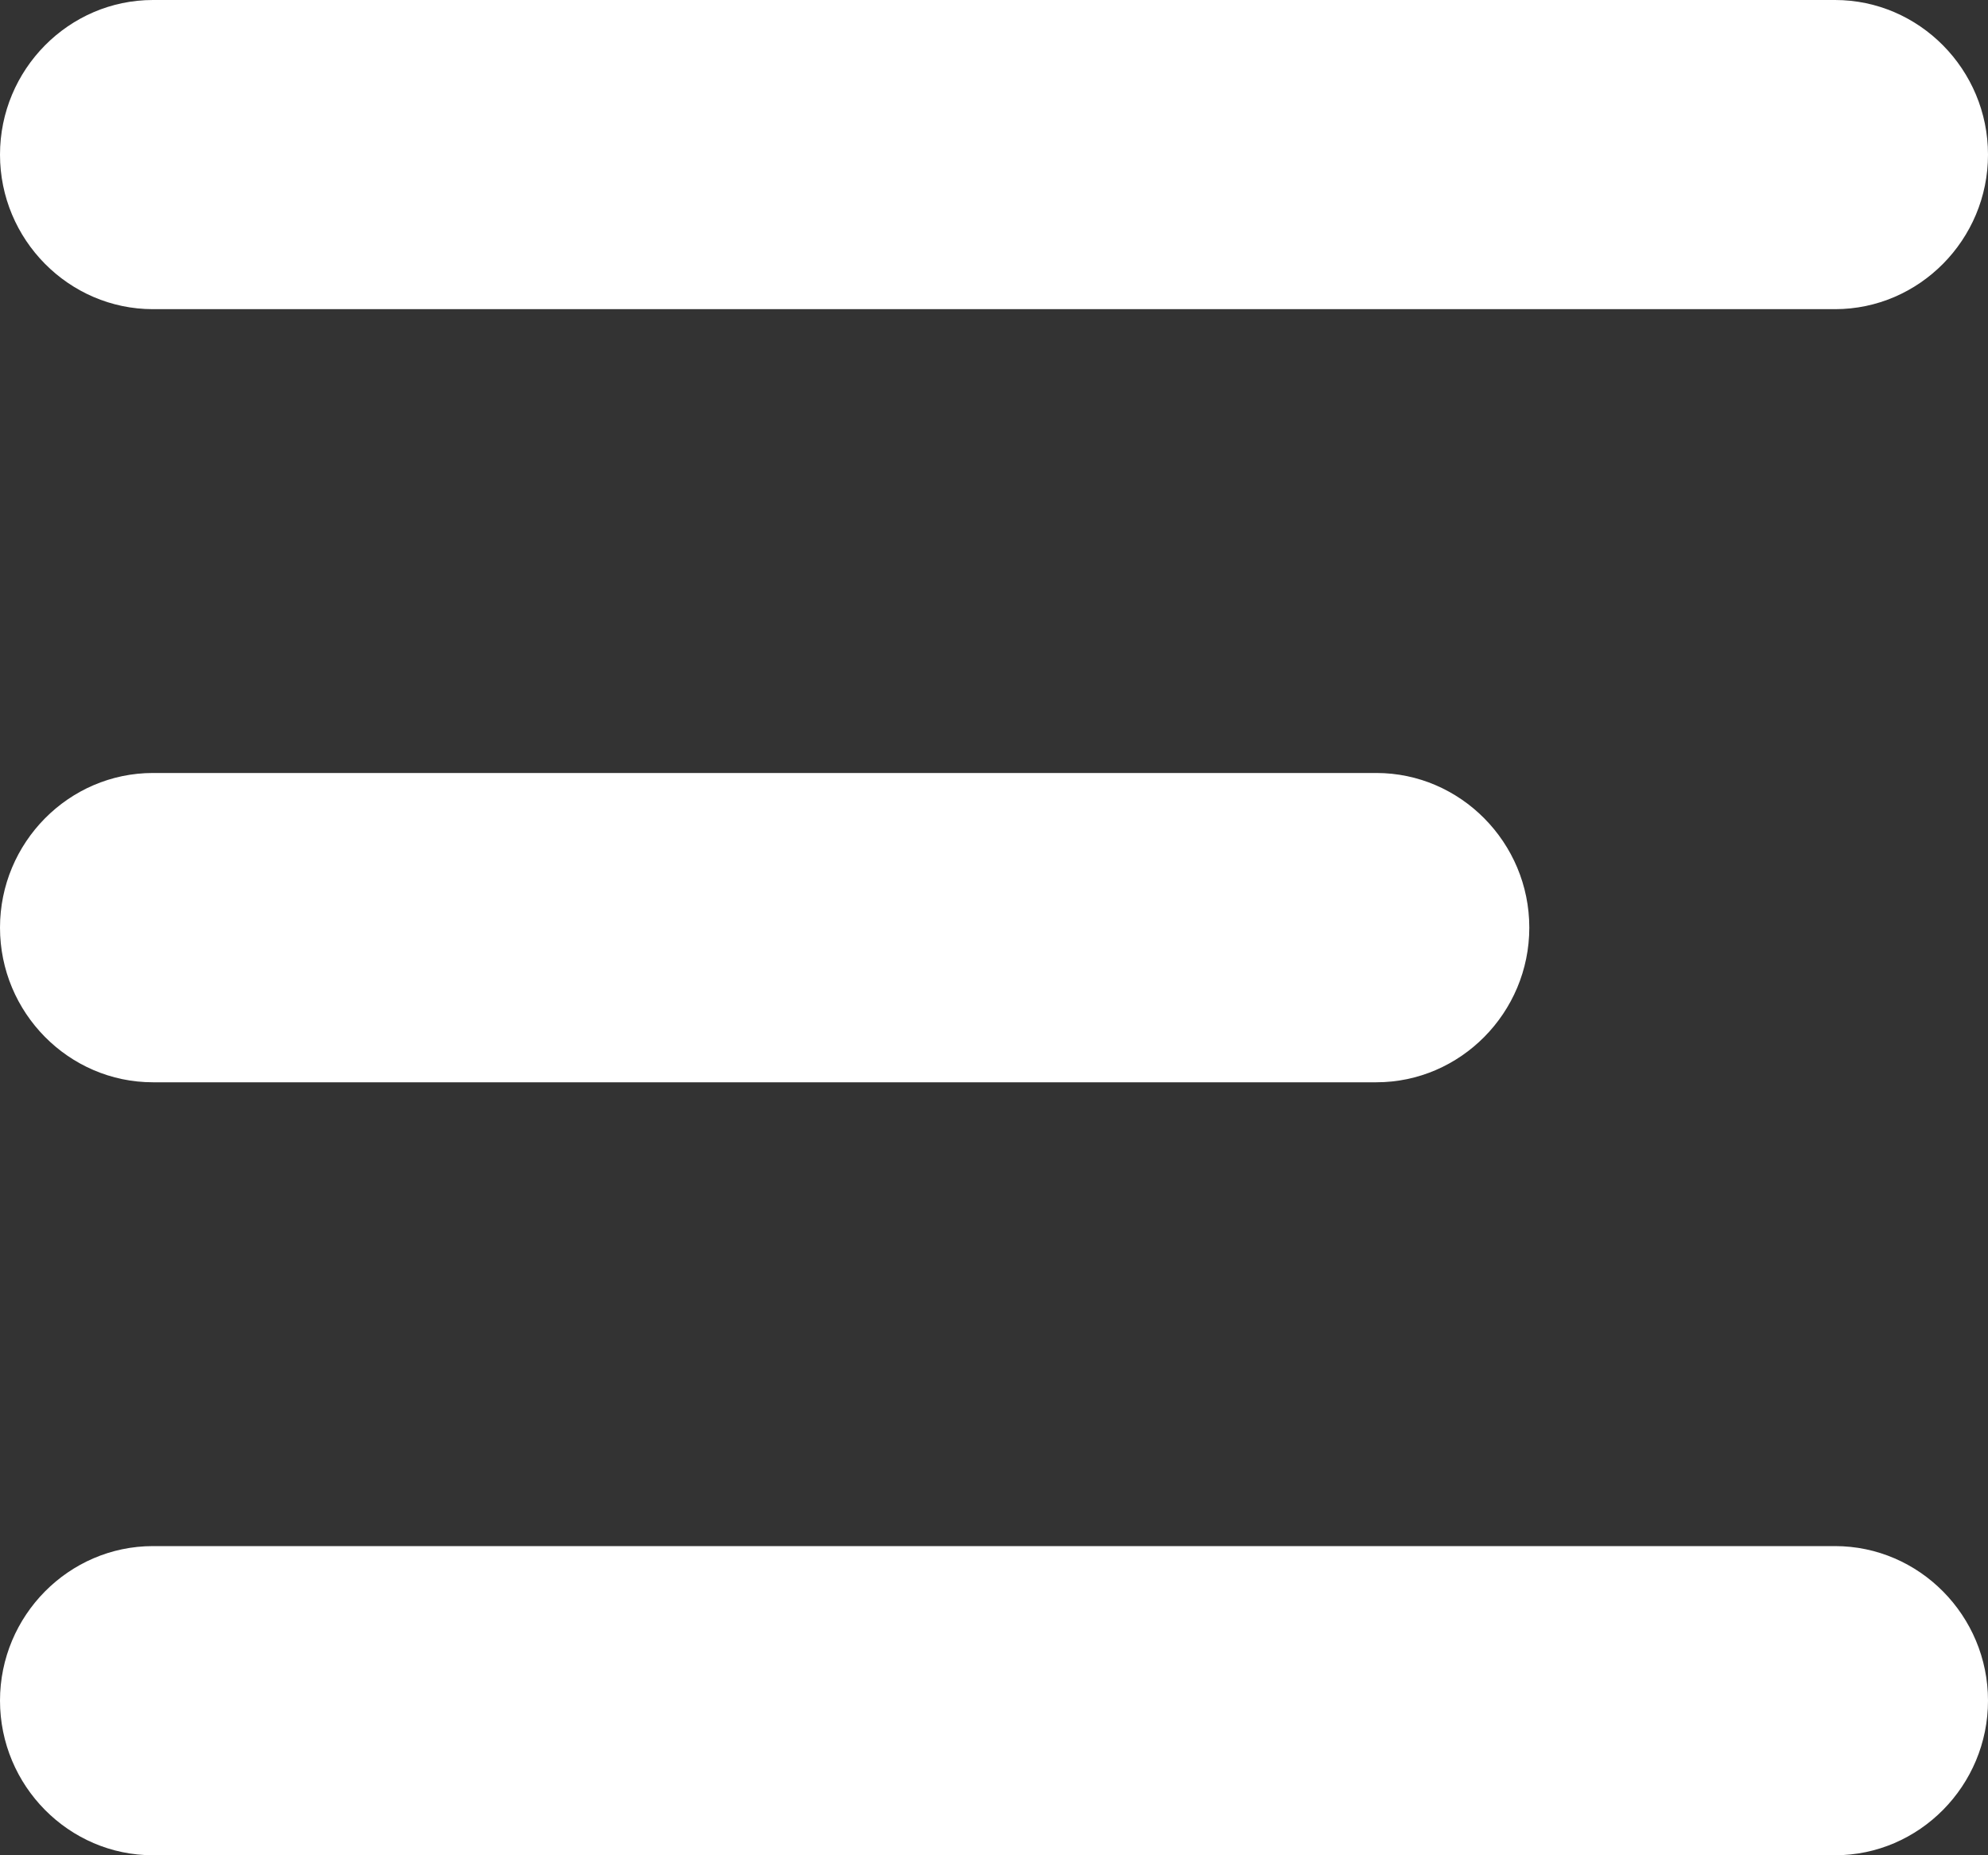 <svg width="15" height="14" viewBox="0 0 15 14" fill="none" xmlns="http://www.w3.org/2000/svg">
<rect x="0" y="0" width="15" height="14" fill="#333333" stroke="none"/>
<path d="M1.154 14H13.846C14.481 14 15 13.475 15 12.833C15 12.192 14.481 11.667 13.846 11.667H1.154C0.519 11.667 0 12.192 0 12.833C0 13.475 0.519 14 1.154 14ZM1.154 8.167H10.385C11.019 8.167 11.539 7.642 11.539 7C11.539 6.358 11.019 5.833 10.385 5.833H1.154C0.519 5.833 0 6.358 0 7C0 7.642 0.519 8.167 1.154 8.167ZM0 1.167C0 1.808 0.519 2.333 1.154 2.333H13.846C14.481 2.333 15 1.808 15 1.167C15 0.525 14.481 0 13.846 0H1.154C0.519 0 0 0.525 0 1.167Z" fill="white"/>
</svg>
